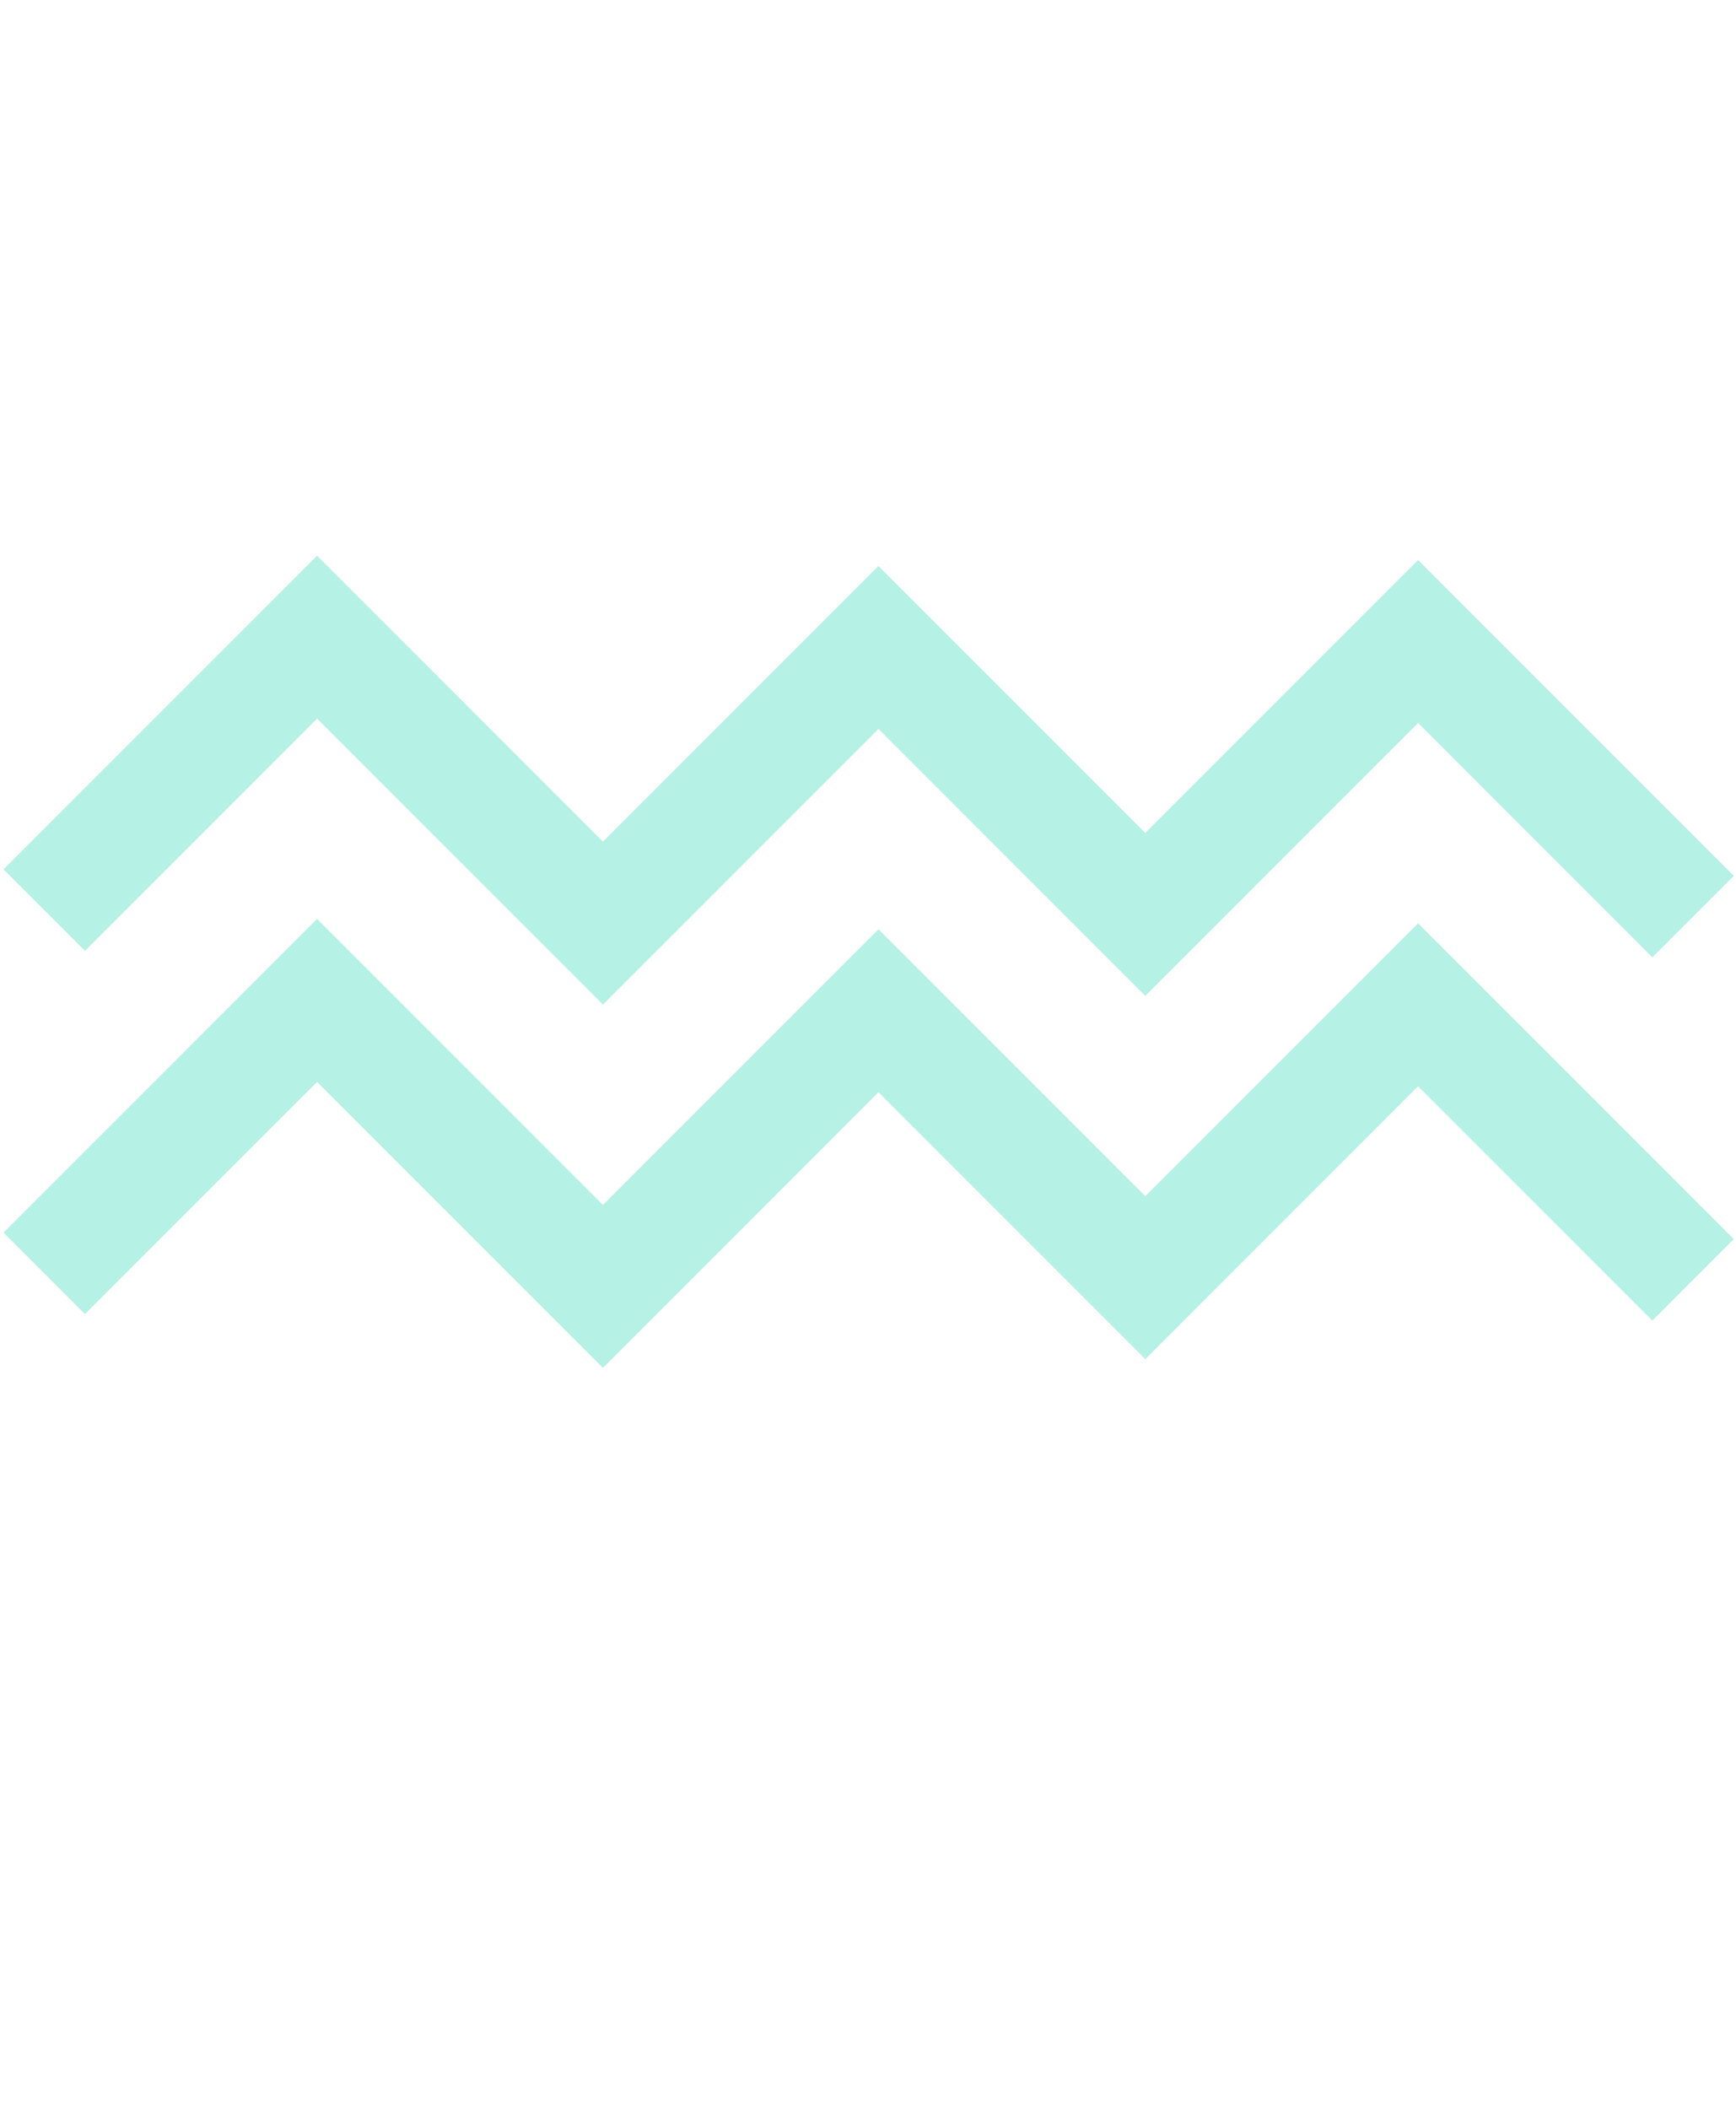 <svg width="196" height="238" viewBox="0 0 196 238" fill="none" xmlns="http://www.w3.org/2000/svg">
<path d="M5 102.708L35.8 71.908L68.076 104.183L99.183 73.076L129.307 103.199L160.107 72.399L191.153 103.445" stroke="#B5F1E5" stroke-width="13"/>
<path d="M5 143.708L35.8 112.908L68.076 145.183L99.183 114.075L129.307 144.199L160.107 113.399L191.153 144.445" stroke="#B5F1E5" stroke-width="13"/>
</svg>
